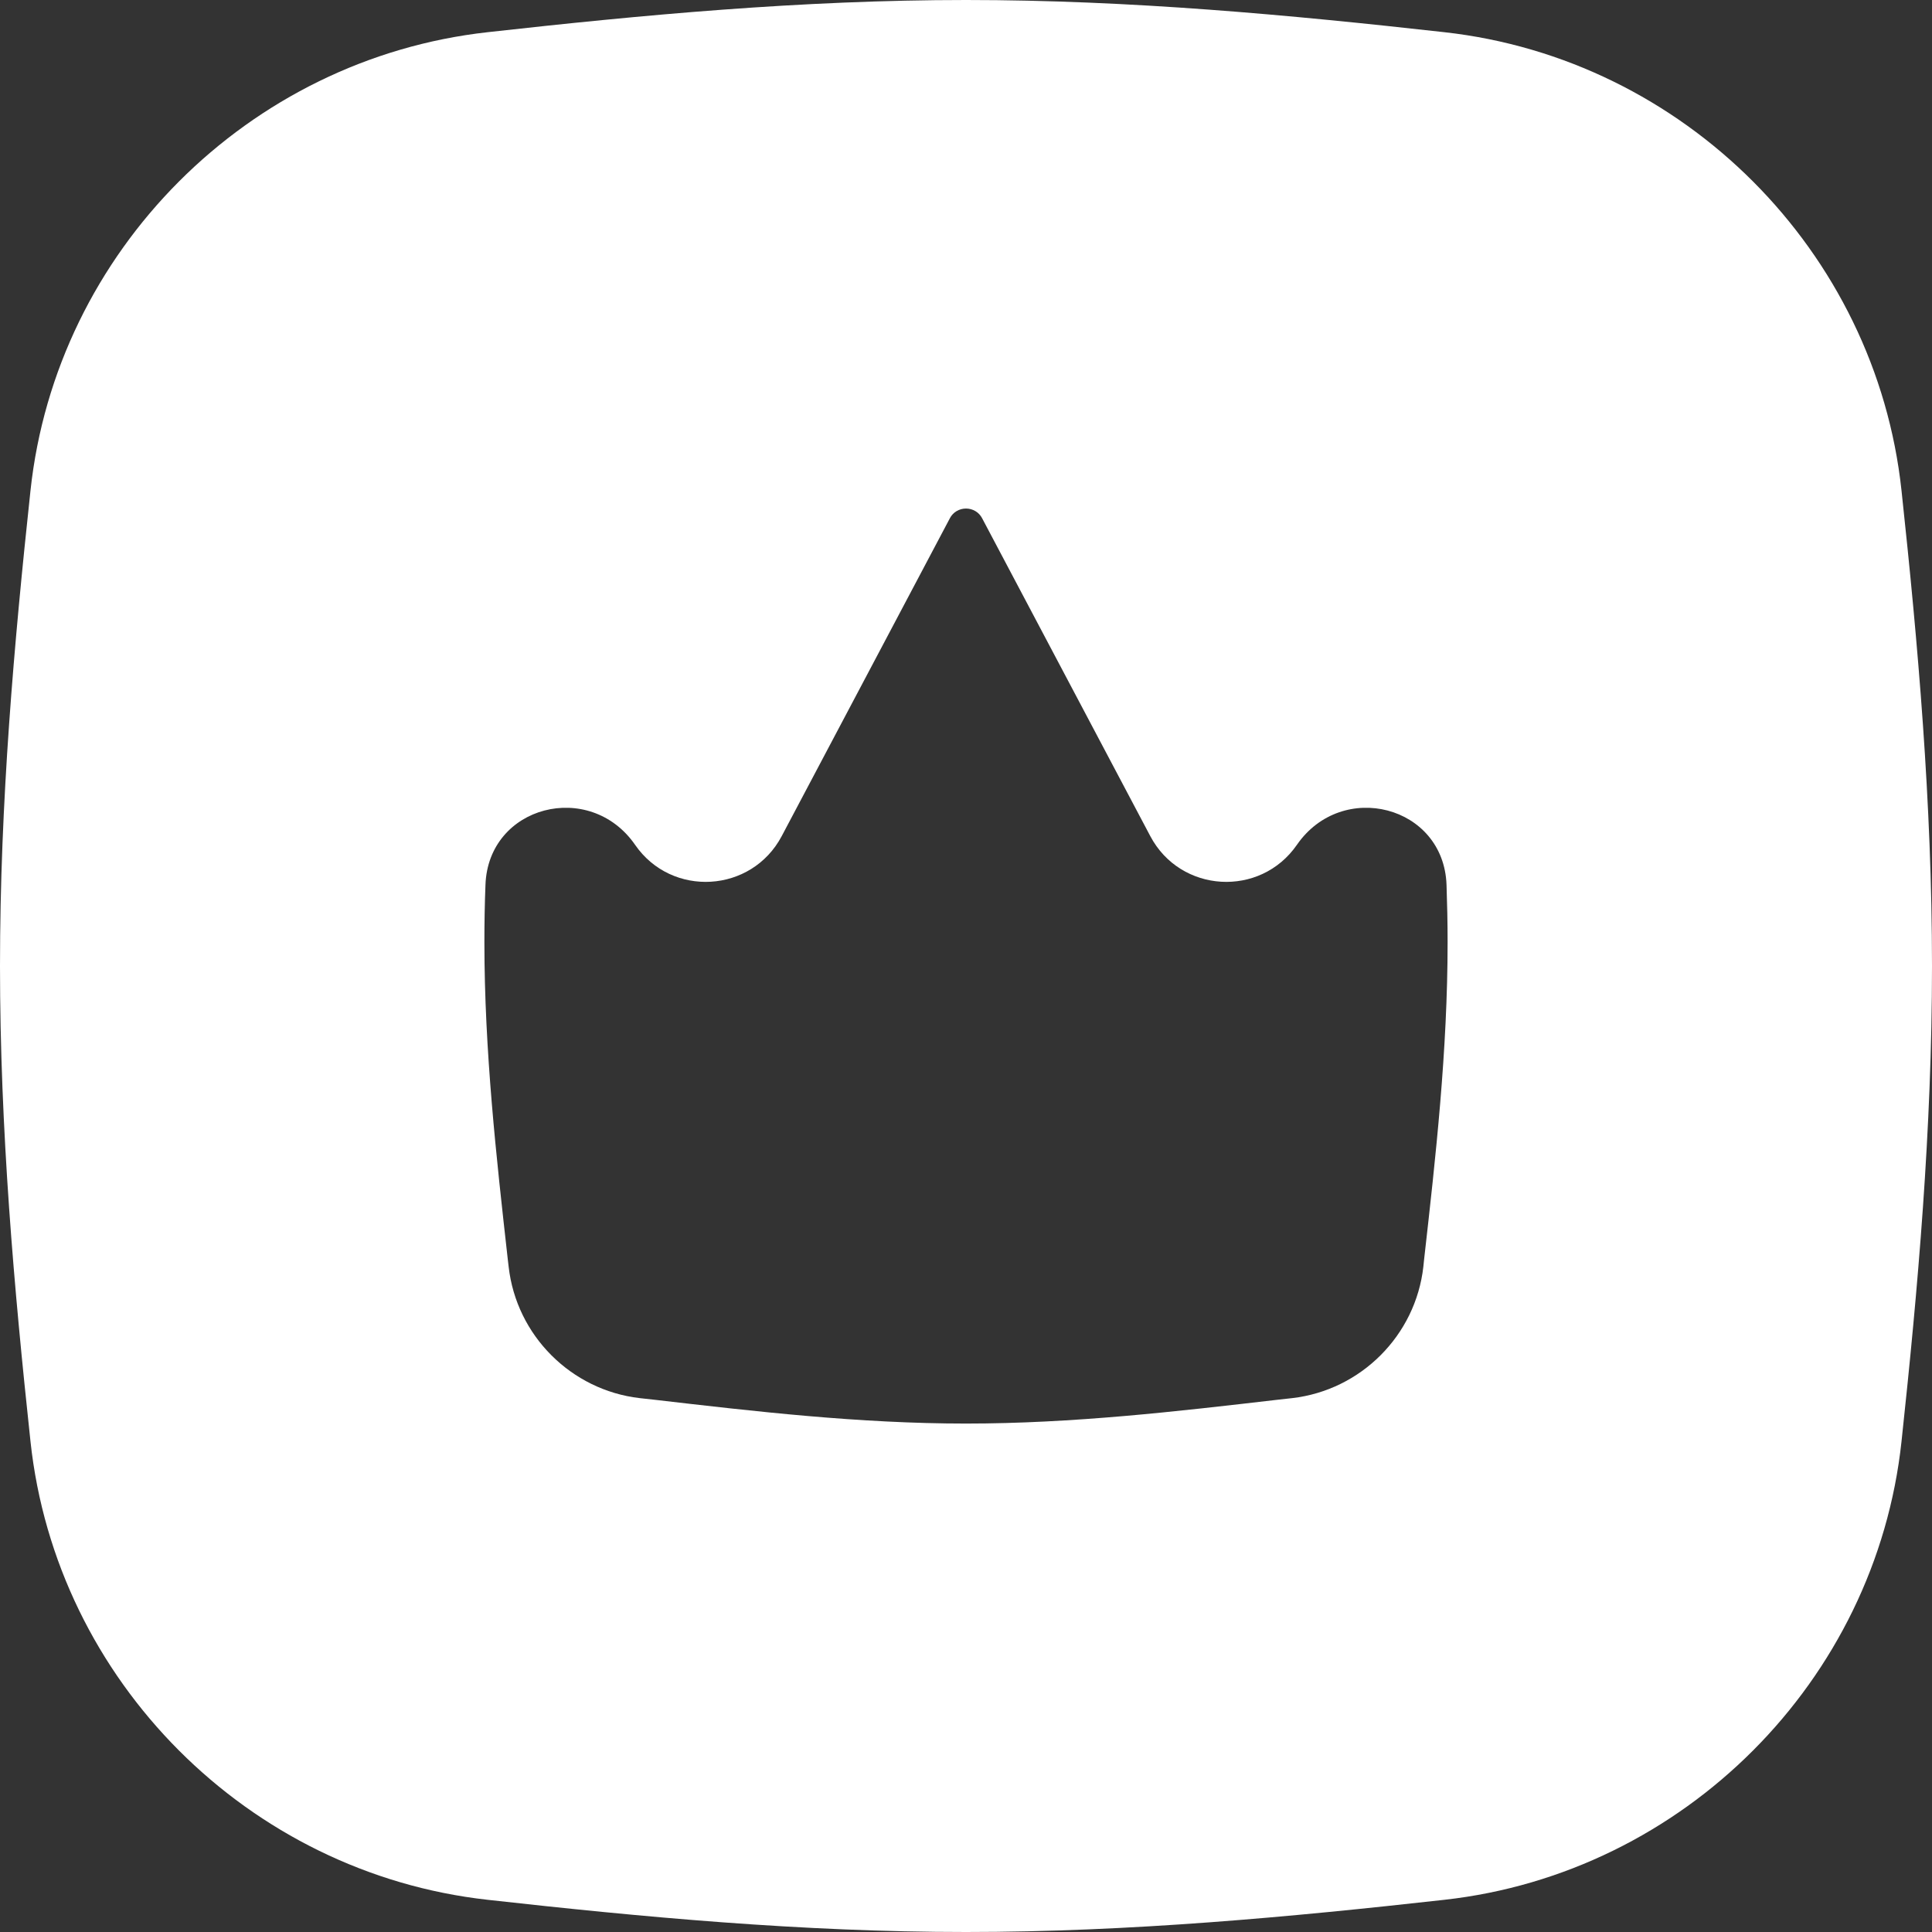 <?xml version="1.0" encoding="utf-8"?>
<svg xmlns="http://www.w3.org/2000/svg" fill="none" height="100%" overflow="visible" preserveAspectRatio="none" style="display: block;" viewBox="0 0 18 18" width="100%">
<rect x="0" y="0" width="18" height="18" fill="#333333" stroke="none"/>
<path clip-rule="evenodd" d="M4.543 0.3C5.975 0.14 7.469 0 9 0C10.531 0 12.025 0.14 13.457 0.3C15.686 0.548 17.477 2.338 17.716 4.571C17.869 5.995 18 7.48 18 9C18 10.521 17.869 12.005 17.716 13.429C17.477 15.662 15.686 17.452 13.457 17.7C12.025 17.86 10.531 18 9 18C7.469 18 5.975 17.86 4.543 17.7C2.314 17.452 0.523 15.662 0.284 13.429C0.131 12.005 0 10.521 0 9C0 7.48 0.131 5.995 0.284 4.571C0.523 2.338 2.314 0.548 4.543 0.3ZM5.917 7.871C5.495 7.262 4.549 7.504 4.523 8.244C4.516 8.42 4.513 8.598 4.513 8.776C4.513 9.79 4.624 10.78 4.731 11.734L4.739 11.802C4.811 12.442 5.321 12.952 5.96 13.026L6.096 13.041C7.034 13.15 8.005 13.263 9 13.263C9.995 13.263 10.966 13.15 11.904 13.041L12.039 13.026C12.679 12.952 13.189 12.442 13.261 11.802L13.268 11.734C13.376 10.78 13.487 9.79 13.487 8.776C13.487 8.598 13.483 8.42 13.477 8.244C13.451 7.504 12.504 7.262 12.083 7.871C11.741 8.365 10.998 8.321 10.717 7.79L9.15 4.828C9.121 4.772 9.063 4.738 9 4.738C8.937 4.738 8.879 4.772 8.85 4.828L7.283 7.79C7.002 8.321 6.258 8.365 5.917 7.871Z" fill="white" fill-rule="evenodd" id="Crown"/>
</svg>